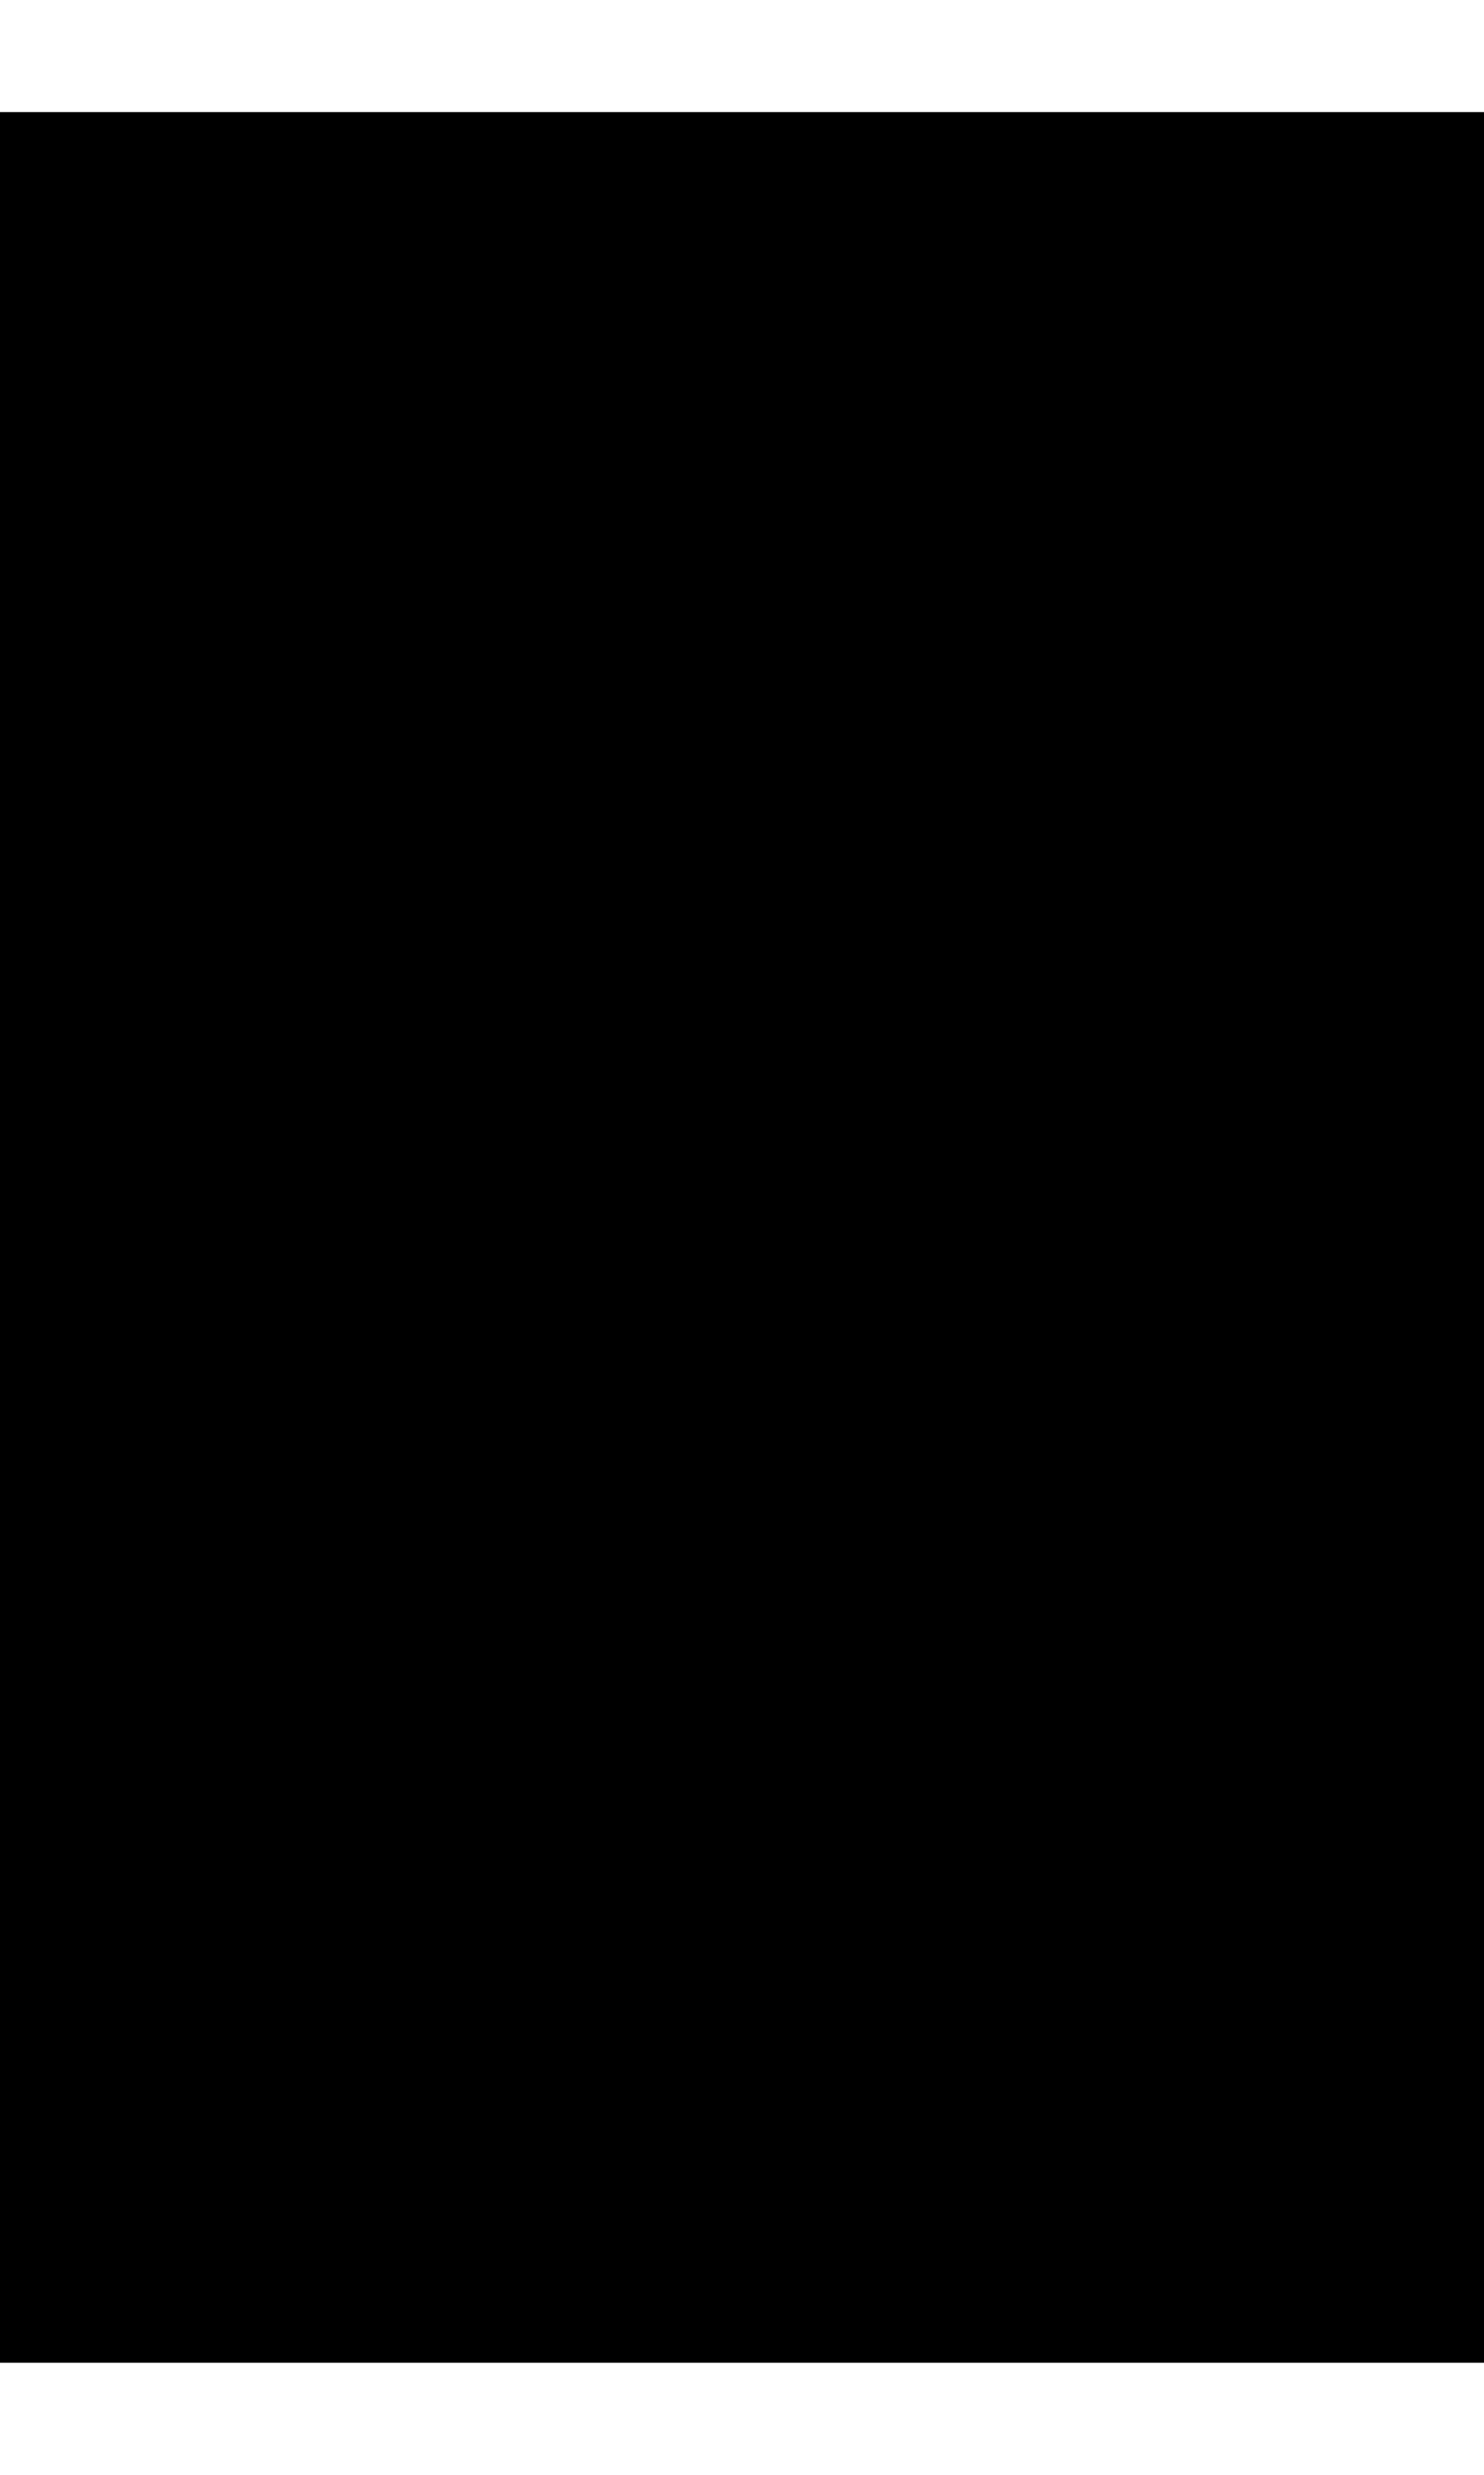 <?xml version="1.0" encoding="UTF-8"?>
<!DOCTYPE svg PUBLIC '-//W3C//DTD SVG 1.0//EN'
          'http://www.w3.org/TR/2001/REC-SVG-20010904/DTD/svg10.dtd'>
<svg height="5" stroke="#000" stroke-linecap="square" stroke-miterlimit="10" viewBox="0 0 3.18 4.82" width="3" xmlns="http://www.w3.org/2000/svg" xmlns:xlink="http://www.w3.org/1999/xlink"
><defs
  ><clipPath id="a"
    ><path d="M0 0V4.82H3.18V0Z"
    /></clipPath
    ><clipPath clip-path="url(#a)" id="b"
    ><path d="M-172.22 378.76h612v-792h-612Zm0 0"
    /></clipPath
  ></defs
  ><g
  ><g stroke-linecap="butt" stroke-linejoin="round" stroke-width=".25"
    ><path clip-path="url(#b)" d="M3.18 4.36l-.03-.2-.05-.09-.06-.03H1.15l.55-.57L2.99 1.39V1.06L1.77 0H1.36L.09.86l.02.23H.47L.74.95.96.88 1.09.86h.25l.5.51v.17L.07 4.01.02 4.15 0 4.27l.01.3.04.15.04.05.04.02.12.03H3.03l.04-.01.06-.05.03-.1.02-.23V4.36Zm0 0" fill-rule="evenodd" stroke="none"
    /></g
  ></g
></svg
>
